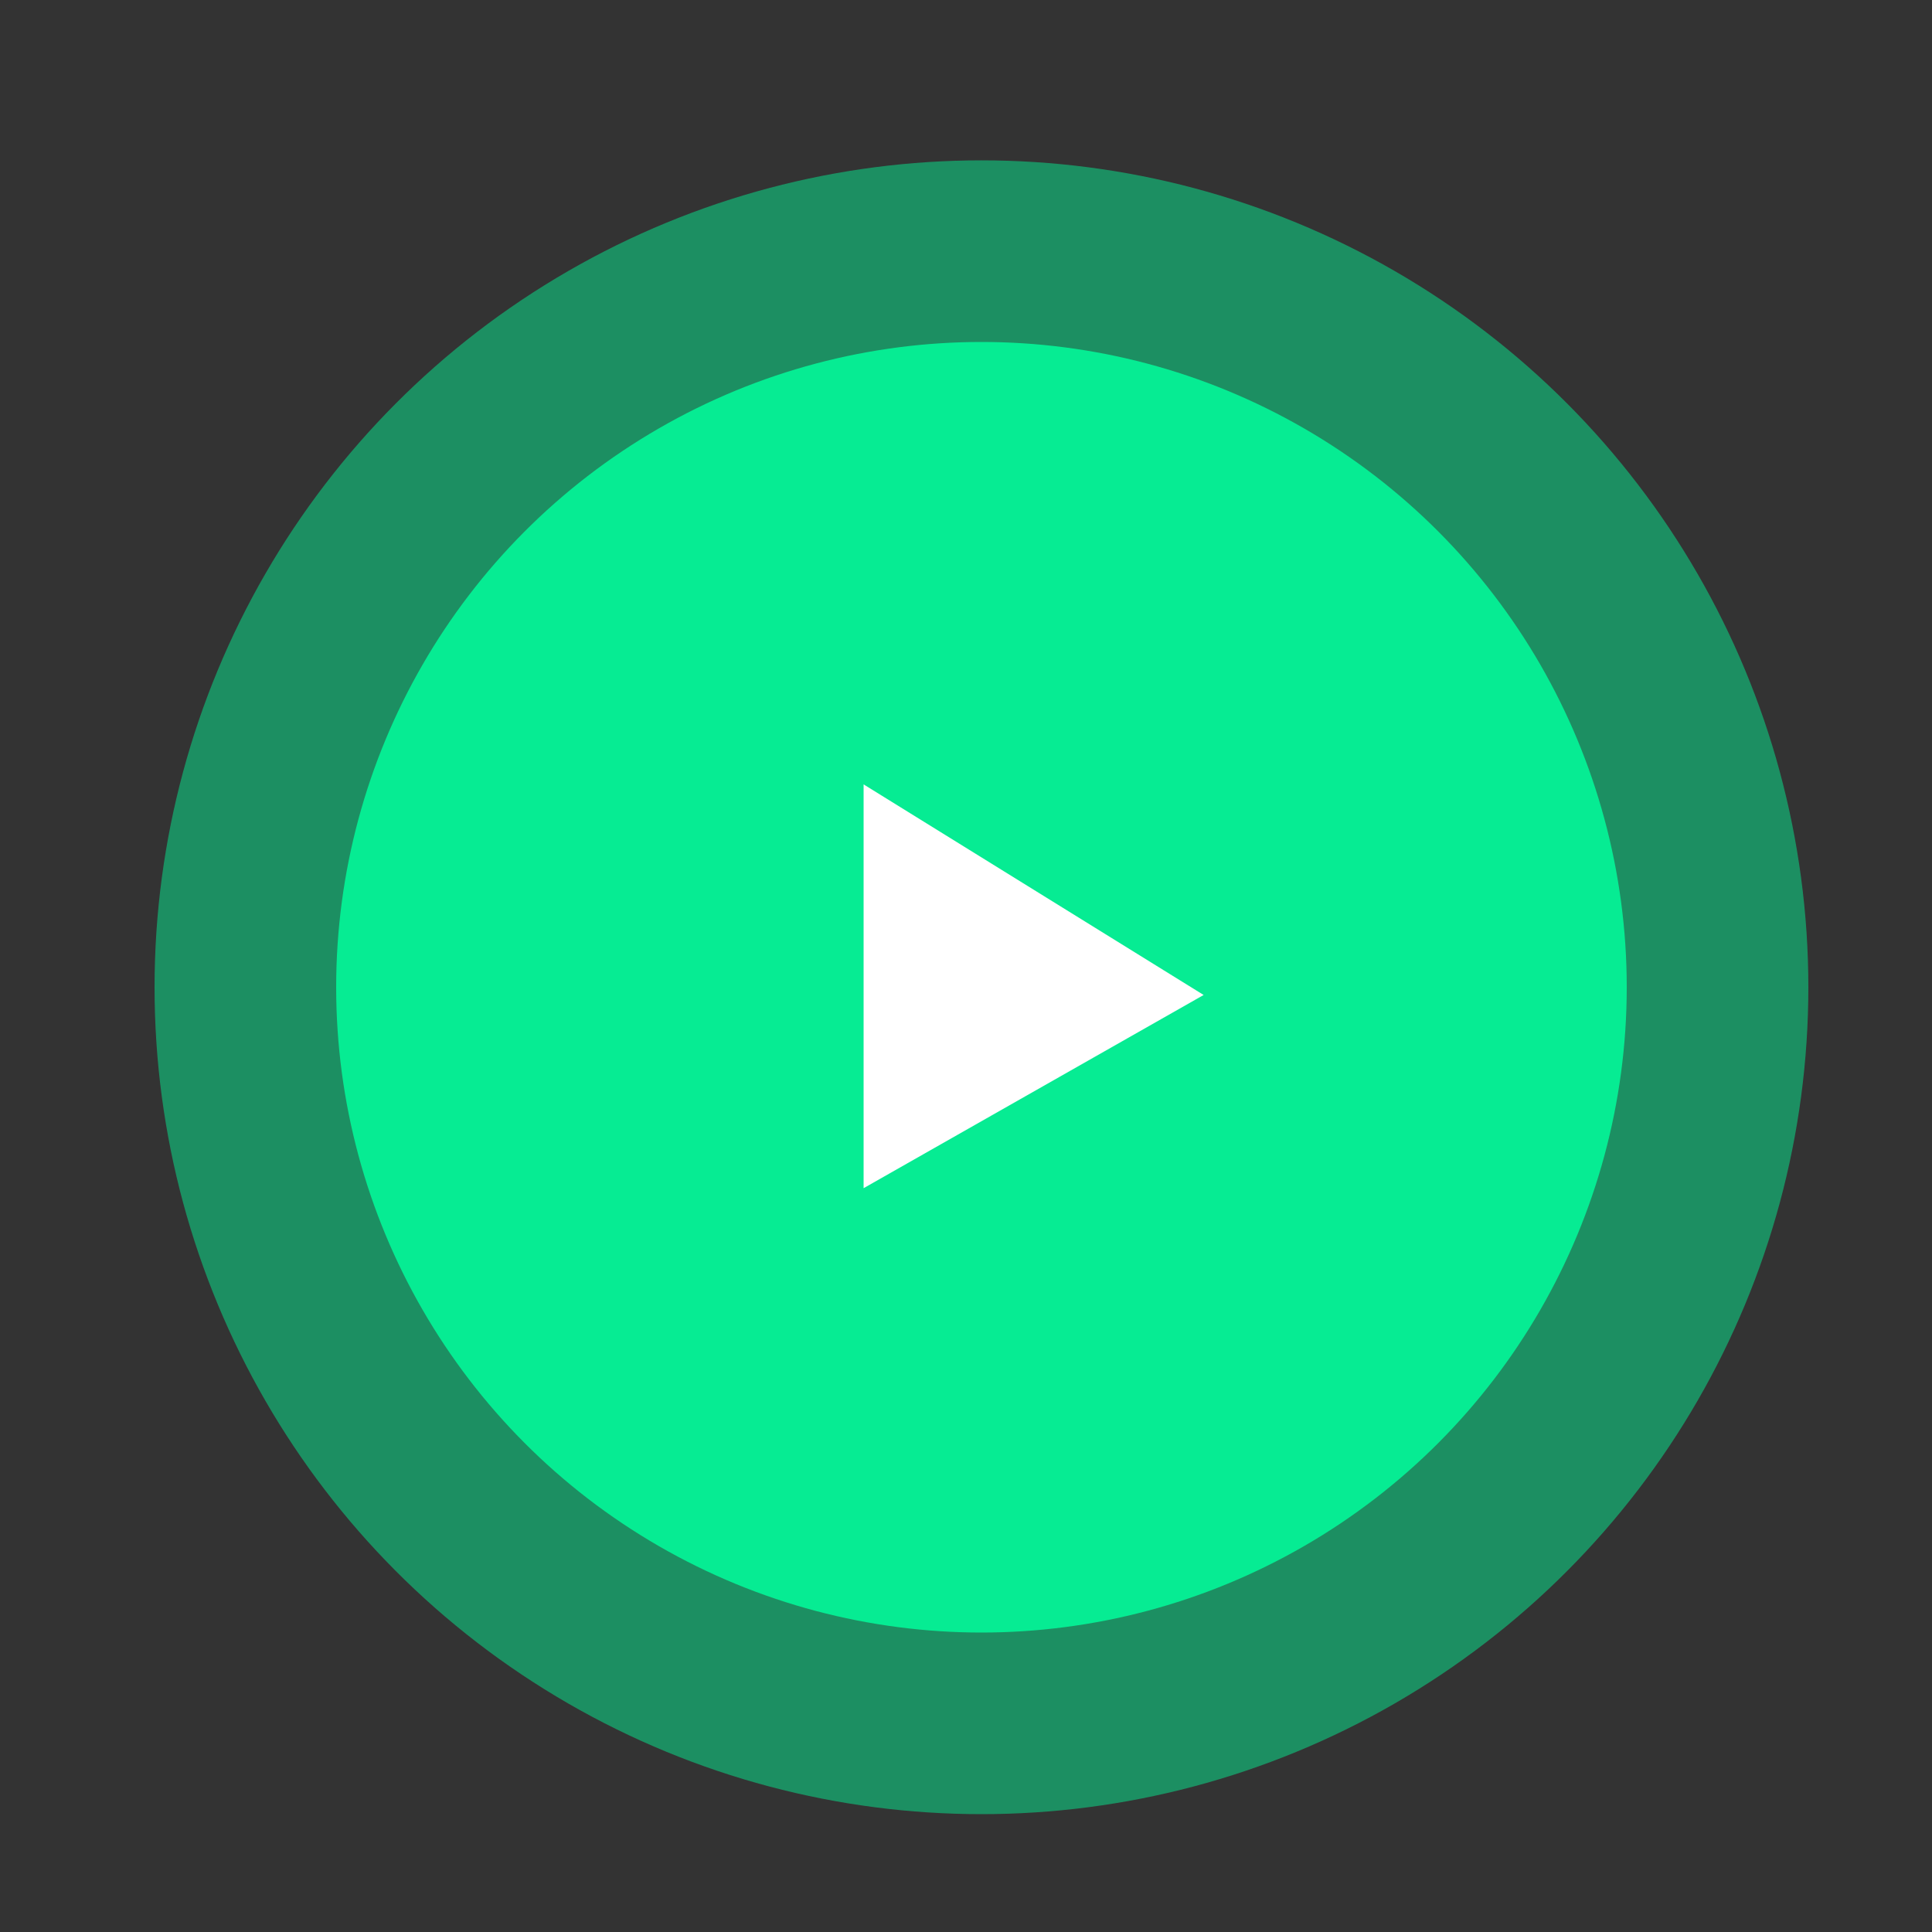 <?xml version="1.0" encoding="utf-8"?>
<!-- Generator: Adobe Illustrator 23.0.3, SVG Export Plug-In . SVG Version: 6.00 Build 0)  -->
<svg version="1.1" id="Layer_1" xmlns="http://www.w3.org/2000/svg" xmlns:xlink="http://www.w3.org/1999/xlink" x="0px" y="0px"
	 viewBox="0 0 100 100" style="enable-background:new 0 0 100 100;" xml:space="preserve">
<rect x="0" y="0" width="100" height="100" fill="#333333" stroke="none"/>
<style type="text/css">
	.st0{opacity:0.5;fill:#06EC93;}
	.st1{fill:#06EC93;}
	.st2{fill:#FFFFFF;}
</style>
<g>
	<circle class="st0" cx="50.8" cy="51.1" r="42.8"/>
	<circle class="st1" cx="50.8" cy="51.1" r="33.4"/>
	<polygon class="st2" points="44.7,40.6 44.7,61.5 62.3,51.5 	"/>
</g>
</svg>
